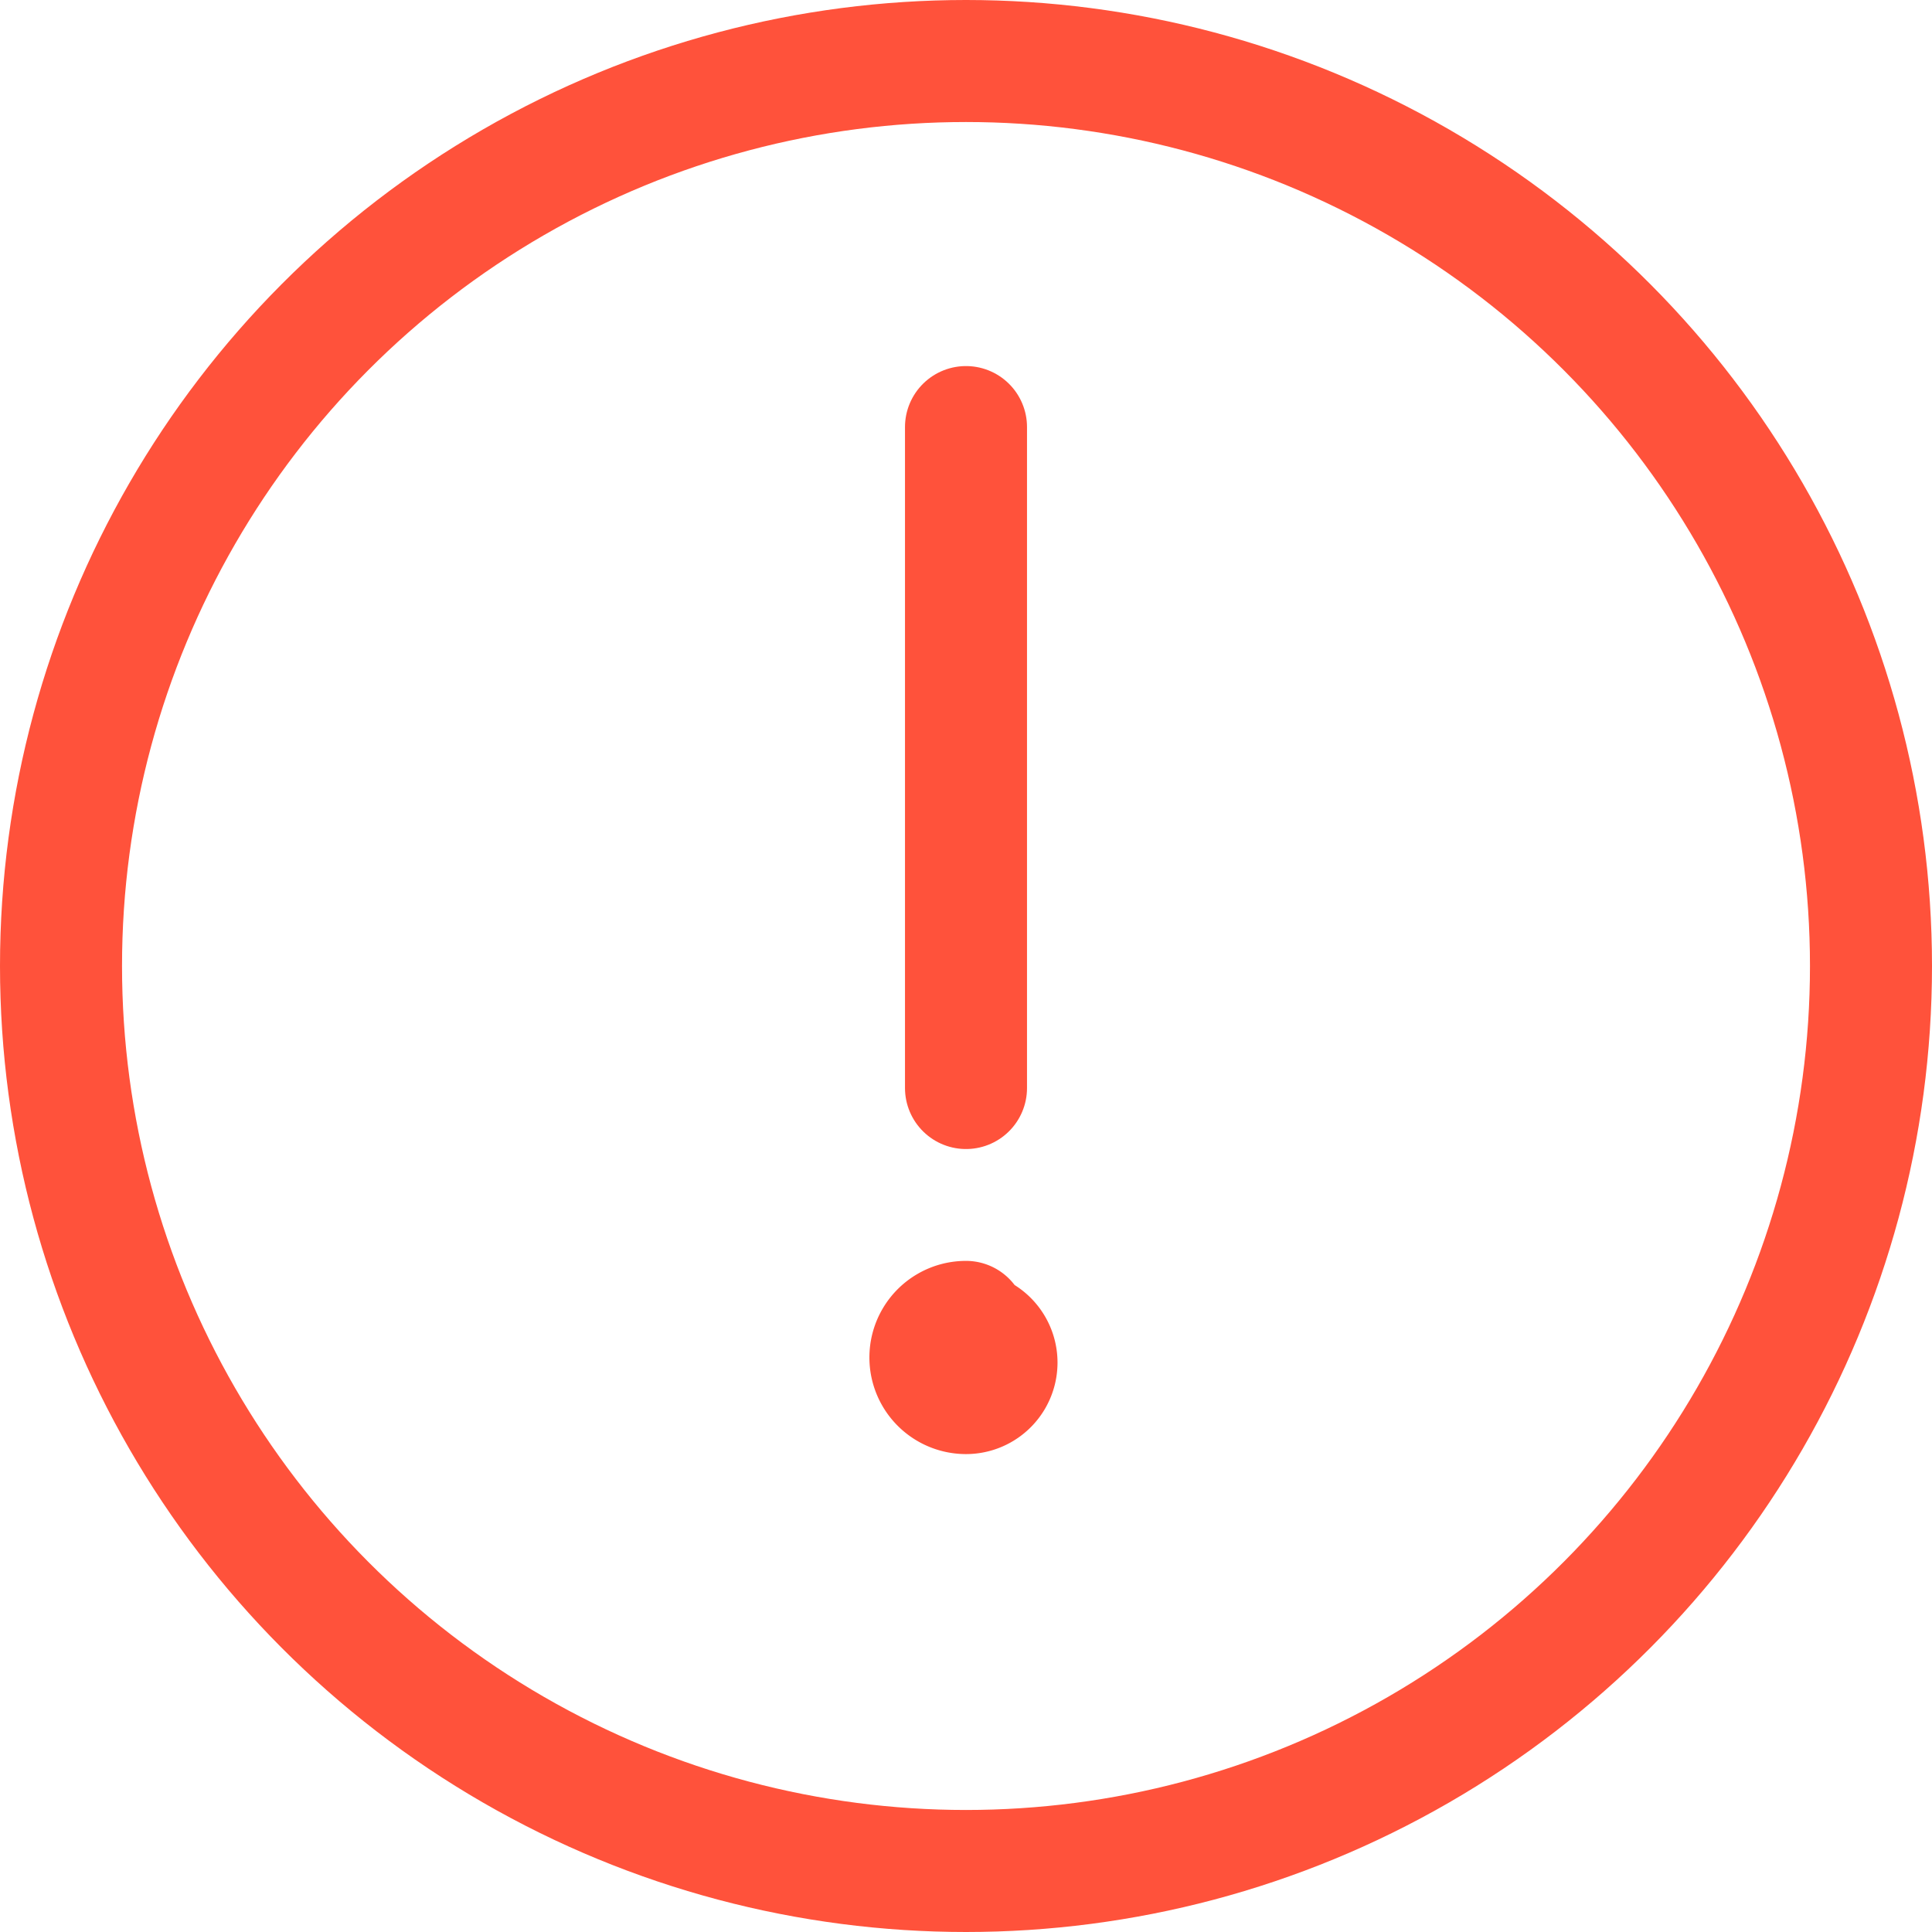 <svg id="Calque_1" data-name="Calque 1" xmlns="http://www.w3.org/2000/svg" viewBox="0 0 19 19"><defs><style>.cls-1,.cls-2,.cls-3{fill:none;stroke:#ff523b;stroke-width:1.2px;}.cls-1,.cls-2{stroke-linecap:round;}.cls-1{stroke-linejoin:round;}</style></defs><title>notif-warning</title><path class="cls-1" d="M9.5,13a.35.35,0,1,0,0,.7.3.3,0,0,0,0-.6" transform="translate(0 0)"/><path class="cls-2" d="M9.5,10.7V4.2" transform="translate(0 0)"/><circle class="cls-3" cx="9.5" cy="9.5" r="8.9"/></svg>